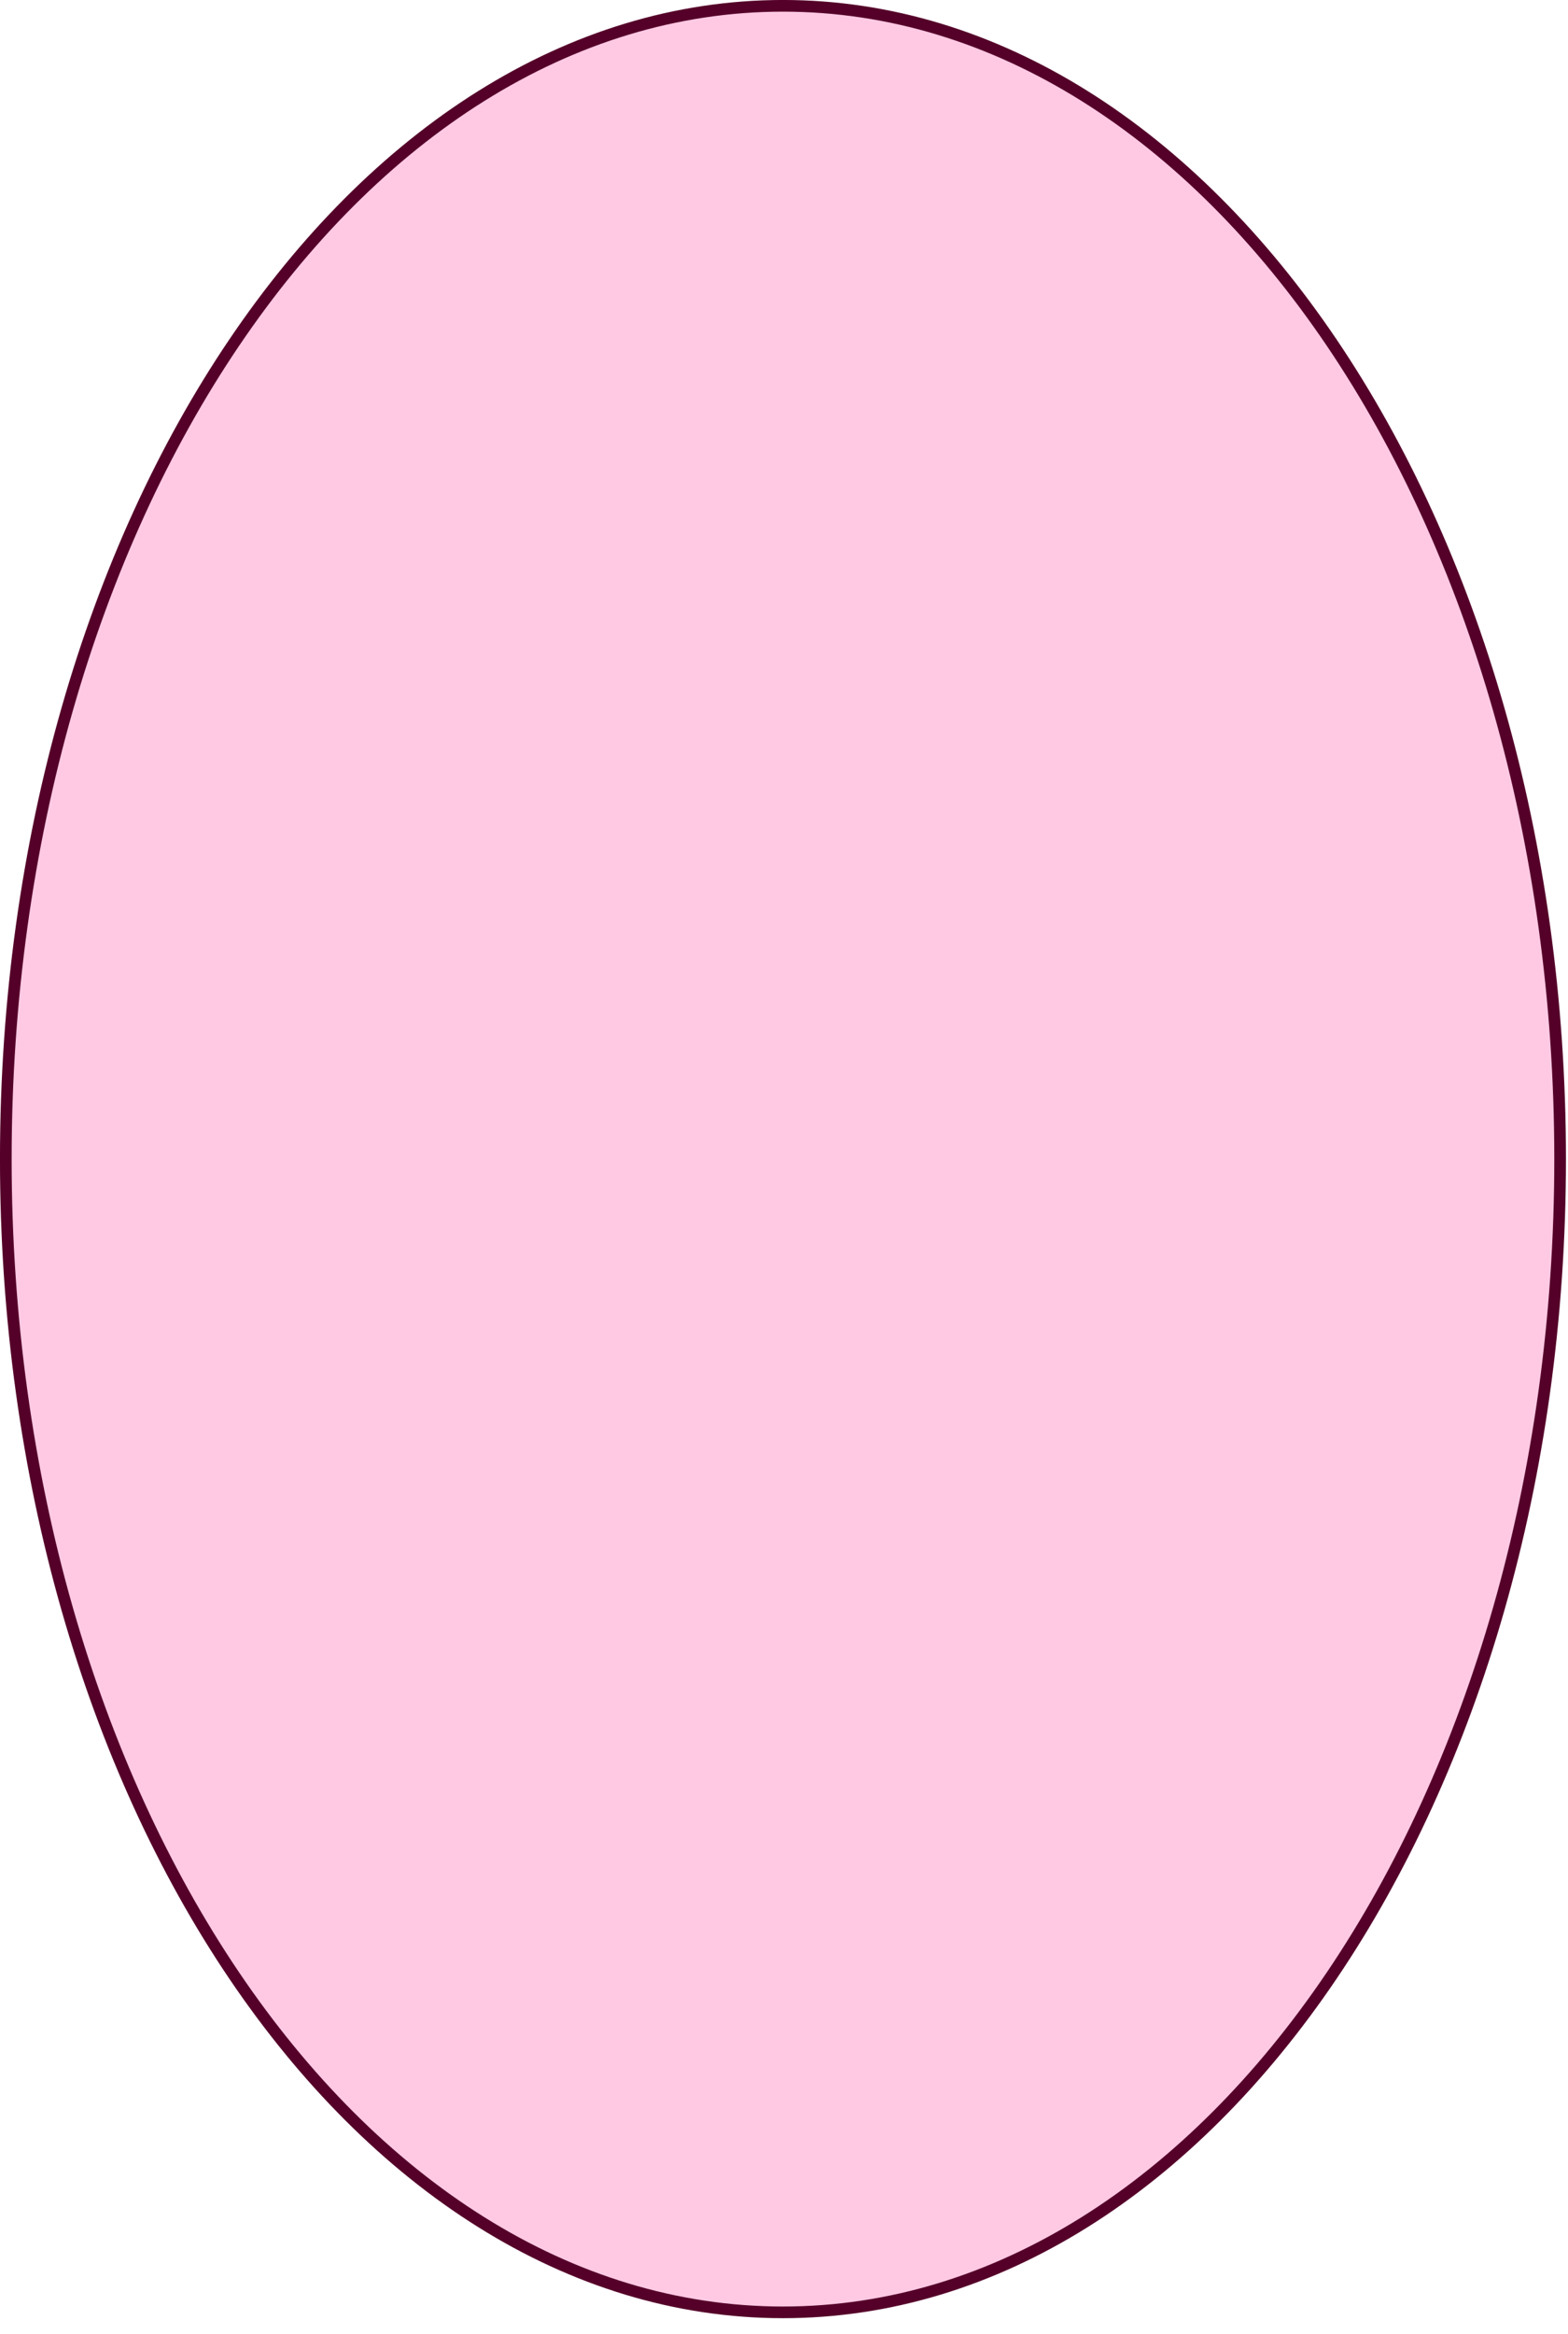 <?xml version="1.0" encoding="utf-8"?>
<svg xmlns="http://www.w3.org/2000/svg" fill="none" height="100%" overflow="visible" preserveAspectRatio="none" style="display: block;" viewBox="0 0 41 61" width="100%">
<g id="Group 32989" style="mix-blend-mode:multiply">
<path d="M20.473 0.152C26.06 0.152 31.137 3.504 34.823 8.959C38.509 14.413 40.794 21.957 40.794 30.297C40.794 38.637 38.509 46.181 34.823 51.636C31.137 57.091 26.06 60.442 20.473 60.442C14.885 60.442 9.808 57.091 6.122 51.636C2.436 46.181 0.152 38.637 0.152 30.297C0.152 21.957 2.436 14.413 6.122 8.959C9.808 3.504 14.885 0.152 20.473 0.152Z" fill="#FFC9E3" id="Ellipse 105" stroke="#550029" stroke-width="0.305"/>
</g>
</svg>
